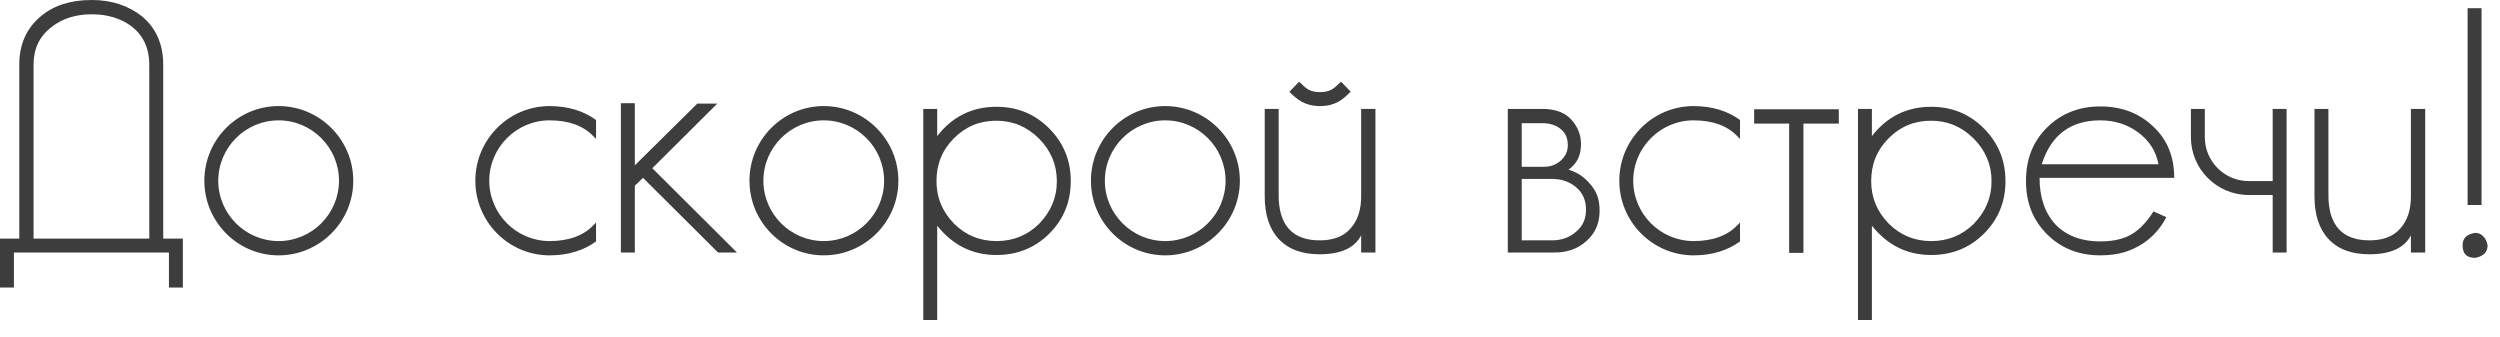 <?xml version="1.0" encoding="UTF-8"?> <svg xmlns="http://www.w3.org/2000/svg" width="126" height="17" viewBox="0 0 126 17" fill="none"><path d="M8.226 12.024H9.216V14.49H8.514V12.726H0.702V14.49H-0V12.024H0.972V3.258C0.972 2.232 1.332 1.422 2.07 0.81C2.718 0.27 3.564 0 4.626 0C5.634 0 6.48 0.288 7.164 0.828C7.866 1.422 8.226 2.232 8.226 3.258V12.024ZM7.524 12.024V3.258C7.524 2.448 7.236 1.818 6.66 1.35C6.12 0.936 5.436 0.72 4.626 0.72C3.816 0.72 3.132 0.936 2.592 1.368C1.98 1.836 1.692 2.466 1.692 3.258V12.024H7.524ZM14.043 5.346C16.113 5.346 17.805 7.038 17.805 9.108C17.805 11.178 16.113 12.87 14.043 12.87C11.973 12.87 10.299 11.178 10.299 9.108C10.299 7.038 11.973 5.346 14.043 5.346ZM14.043 12.15C15.717 12.15 17.085 10.782 17.085 9.108C17.085 7.434 15.717 6.066 14.043 6.066C12.369 6.066 11.001 7.434 11.001 9.108C11.001 10.782 12.369 12.15 14.043 12.15ZM27.701 6.066C26.027 6.066 24.659 7.434 24.659 9.108C24.659 10.782 26.027 12.15 27.701 12.15C28.655 12.15 29.411 11.88 29.915 11.34C29.969 11.304 30.005 11.25 30.041 11.196V12.168C29.429 12.618 28.637 12.87 27.701 12.87C25.631 12.87 23.957 11.178 23.957 9.108C23.957 7.038 25.631 5.346 27.701 5.346C28.637 5.346 29.429 5.598 30.041 6.048V7.002C30.005 6.966 29.951 6.912 29.915 6.876C29.411 6.336 28.655 6.066 27.701 6.066ZM32.877 8.478L37.143 12.726H36.189L32.409 8.964L31.995 9.36V12.726H31.293V5.202H31.995V8.334L35.145 5.22H36.153L32.877 8.478ZM41.517 5.346C43.587 5.346 45.279 7.038 45.279 9.108C45.279 11.178 43.587 12.87 41.517 12.87C39.447 12.87 37.773 11.178 37.773 9.108C37.773 7.038 39.447 5.346 41.517 5.346ZM41.517 12.15C43.191 12.15 44.559 10.782 44.559 9.108C44.559 7.434 43.191 6.066 41.517 6.066C39.843 6.066 38.475 7.434 38.475 9.108C38.475 10.782 39.843 12.15 41.517 12.15ZM52.869 6.462C53.589 7.182 53.967 8.064 53.967 9.126C53.967 10.17 53.607 11.052 52.887 11.772C52.167 12.492 51.267 12.852 50.223 12.852C49.017 12.852 48.027 12.366 47.235 11.376V16.128H46.533V5.49H47.235V6.858C47.991 5.886 48.981 5.382 50.223 5.382C51.267 5.382 52.149 5.742 52.869 6.462ZM52.365 11.286C52.959 10.674 53.265 9.972 53.265 9.126C53.265 8.298 52.959 7.578 52.365 6.984C51.771 6.39 51.051 6.084 50.223 6.084C49.377 6.084 48.675 6.372 48.081 6.966C47.487 7.56 47.199 8.28 47.199 9.126C47.199 9.954 47.487 10.656 48.081 11.268C48.675 11.862 49.395 12.15 50.223 12.15C51.069 12.15 51.771 11.862 52.365 11.286ZM58.727 5.346C60.797 5.346 62.489 7.038 62.489 9.108C62.489 11.178 60.797 12.87 58.727 12.87C56.657 12.87 54.983 11.178 54.983 9.108C54.983 7.038 56.657 5.346 58.727 5.346ZM58.727 12.15C60.401 12.15 61.769 10.782 61.769 9.108C61.769 7.434 60.401 6.066 58.727 6.066C57.053 6.066 55.684 7.434 55.684 9.108C55.684 10.782 57.053 12.15 58.727 12.15ZM66.532 5.346C65.74 5.346 65.362 4.986 65.056 4.698L64.984 4.626L65.47 4.122L65.56 4.194C65.812 4.446 66.01 4.644 66.532 4.644C67.036 4.644 67.252 4.446 67.504 4.194L67.594 4.122L68.08 4.626L67.99 4.698C67.702 4.986 67.324 5.346 66.532 5.346ZM68.602 5.49H69.322V12.726H68.602V11.862C68.278 12.492 67.576 12.816 66.514 12.816C65.614 12.816 64.93 12.564 64.444 12.042C63.976 11.538 63.742 10.818 63.742 9.9V5.49H64.444V9.828C64.444 11.358 65.146 12.114 66.514 12.114C67.198 12.114 67.72 11.916 68.062 11.52C68.422 11.124 68.602 10.584 68.602 9.9V5.49ZM80.043 9.162C80.529 9.666 80.619 10.116 80.619 10.638C80.619 11.25 80.403 11.754 79.953 12.15C79.521 12.546 78.981 12.726 78.351 12.726H75.993V5.49H77.757C78.315 5.49 78.765 5.634 79.089 5.922C79.431 6.246 79.683 6.696 79.683 7.254C79.683 7.83 79.485 8.244 79.053 8.55C79.467 8.676 79.773 8.874 80.043 9.162ZM77.757 6.21H76.695V8.406H77.811C78.153 8.406 78.441 8.298 78.675 8.082C78.909 7.866 79.017 7.614 79.017 7.326C79.017 6.966 78.909 6.714 78.675 6.516C78.423 6.3 78.099 6.21 77.757 6.21ZM79.431 11.682C79.773 11.394 79.935 11.034 79.935 10.566C79.935 10.098 79.773 9.72 79.431 9.432C79.107 9.162 78.711 9.018 78.225 9.018H76.695V12.114H78.225C78.693 12.114 79.107 11.97 79.431 11.682ZM85.357 6.066C83.683 6.066 82.315 7.434 82.315 9.108C82.315 10.782 83.683 12.15 85.357 12.15C86.311 12.15 87.067 11.88 87.571 11.34C87.625 11.304 87.661 11.25 87.697 11.196V12.168C87.085 12.618 86.293 12.87 85.357 12.87C83.287 12.87 81.613 11.178 81.613 9.108C81.613 7.038 83.287 5.346 85.357 5.346C86.293 5.346 87.085 5.598 87.697 6.048V7.002C87.661 6.966 87.607 6.912 87.571 6.876C87.067 6.336 86.311 6.066 85.357 6.066ZM88.409 5.508H92.675V6.228H90.893V12.744H90.173V6.228H88.409V5.508ZM99.978 6.462C100.698 7.182 101.076 8.064 101.076 9.126C101.076 10.17 100.716 11.052 99.996 11.772C99.276 12.492 98.376 12.852 97.332 12.852C96.126 12.852 95.136 12.366 94.344 11.376V16.128H93.642V5.49H94.344V6.858C95.1 5.886 96.09 5.382 97.332 5.382C98.376 5.382 99.258 5.742 99.978 6.462ZM99.474 11.286C100.068 10.674 100.374 9.972 100.374 9.126C100.374 8.298 100.068 7.578 99.474 6.984C98.88 6.39 98.16 6.084 97.332 6.084C96.486 6.084 95.784 6.372 95.19 6.966C94.596 7.56 94.308 8.28 94.308 9.126C94.308 9.954 94.596 10.656 95.19 11.268C95.784 11.862 96.504 12.15 97.332 12.15C98.178 12.15 98.88 11.862 99.474 11.286ZM107.186 11.934C107.69 11.718 108.14 11.286 108.536 10.656L109.184 10.944C108.734 11.808 108.032 12.402 107.078 12.708C106.718 12.816 106.304 12.87 105.854 12.87C104.774 12.87 103.874 12.51 103.172 11.808C102.452 11.088 102.11 10.206 102.11 9.126C102.11 8.028 102.452 7.146 103.154 6.444C103.874 5.724 104.774 5.364 105.854 5.364C106.934 5.364 107.816 5.706 108.518 6.372C109.238 7.038 109.58 7.902 109.58 8.964H102.794C102.794 9.954 103.064 10.728 103.586 11.304C104.144 11.88 104.9 12.168 105.854 12.168C106.34 12.168 106.79 12.096 107.186 11.934ZM105.854 6.066C104.36 6.066 103.37 6.804 102.902 8.28H108.788C108.662 7.614 108.32 7.074 107.744 6.66C107.204 6.264 106.574 6.066 105.854 6.066ZM114.543 5.49H115.245V12.726H114.543V9.828H113.337C111.717 9.828 110.421 8.514 110.421 6.912V5.49H111.123V6.912C111.123 8.136 112.113 9.126 113.337 9.126H114.543V5.49ZM121.51 5.49H122.23V12.726H121.51V11.862C121.186 12.492 120.484 12.816 119.422 12.816C118.522 12.816 117.838 12.564 117.352 12.042C116.884 11.538 116.65 10.818 116.65 9.9V5.49H117.352V9.828C117.352 11.358 118.054 12.114 119.422 12.114C120.106 12.114 120.628 11.916 120.97 11.52C121.33 11.124 121.51 10.584 121.51 9.9V5.49ZM125.069 10.332H124.367V0.414H125.069V10.332ZM125.177 11.934C125.267 12.024 125.339 12.168 125.375 12.366C125.375 12.708 125.159 12.924 124.745 12.996C124.313 12.996 124.115 12.78 124.115 12.366C124.115 12.006 124.313 11.808 124.745 11.736C124.907 11.736 125.051 11.79 125.177 11.934Z" fill="#2A2828" fill-opacity="0.9"></path></svg> 